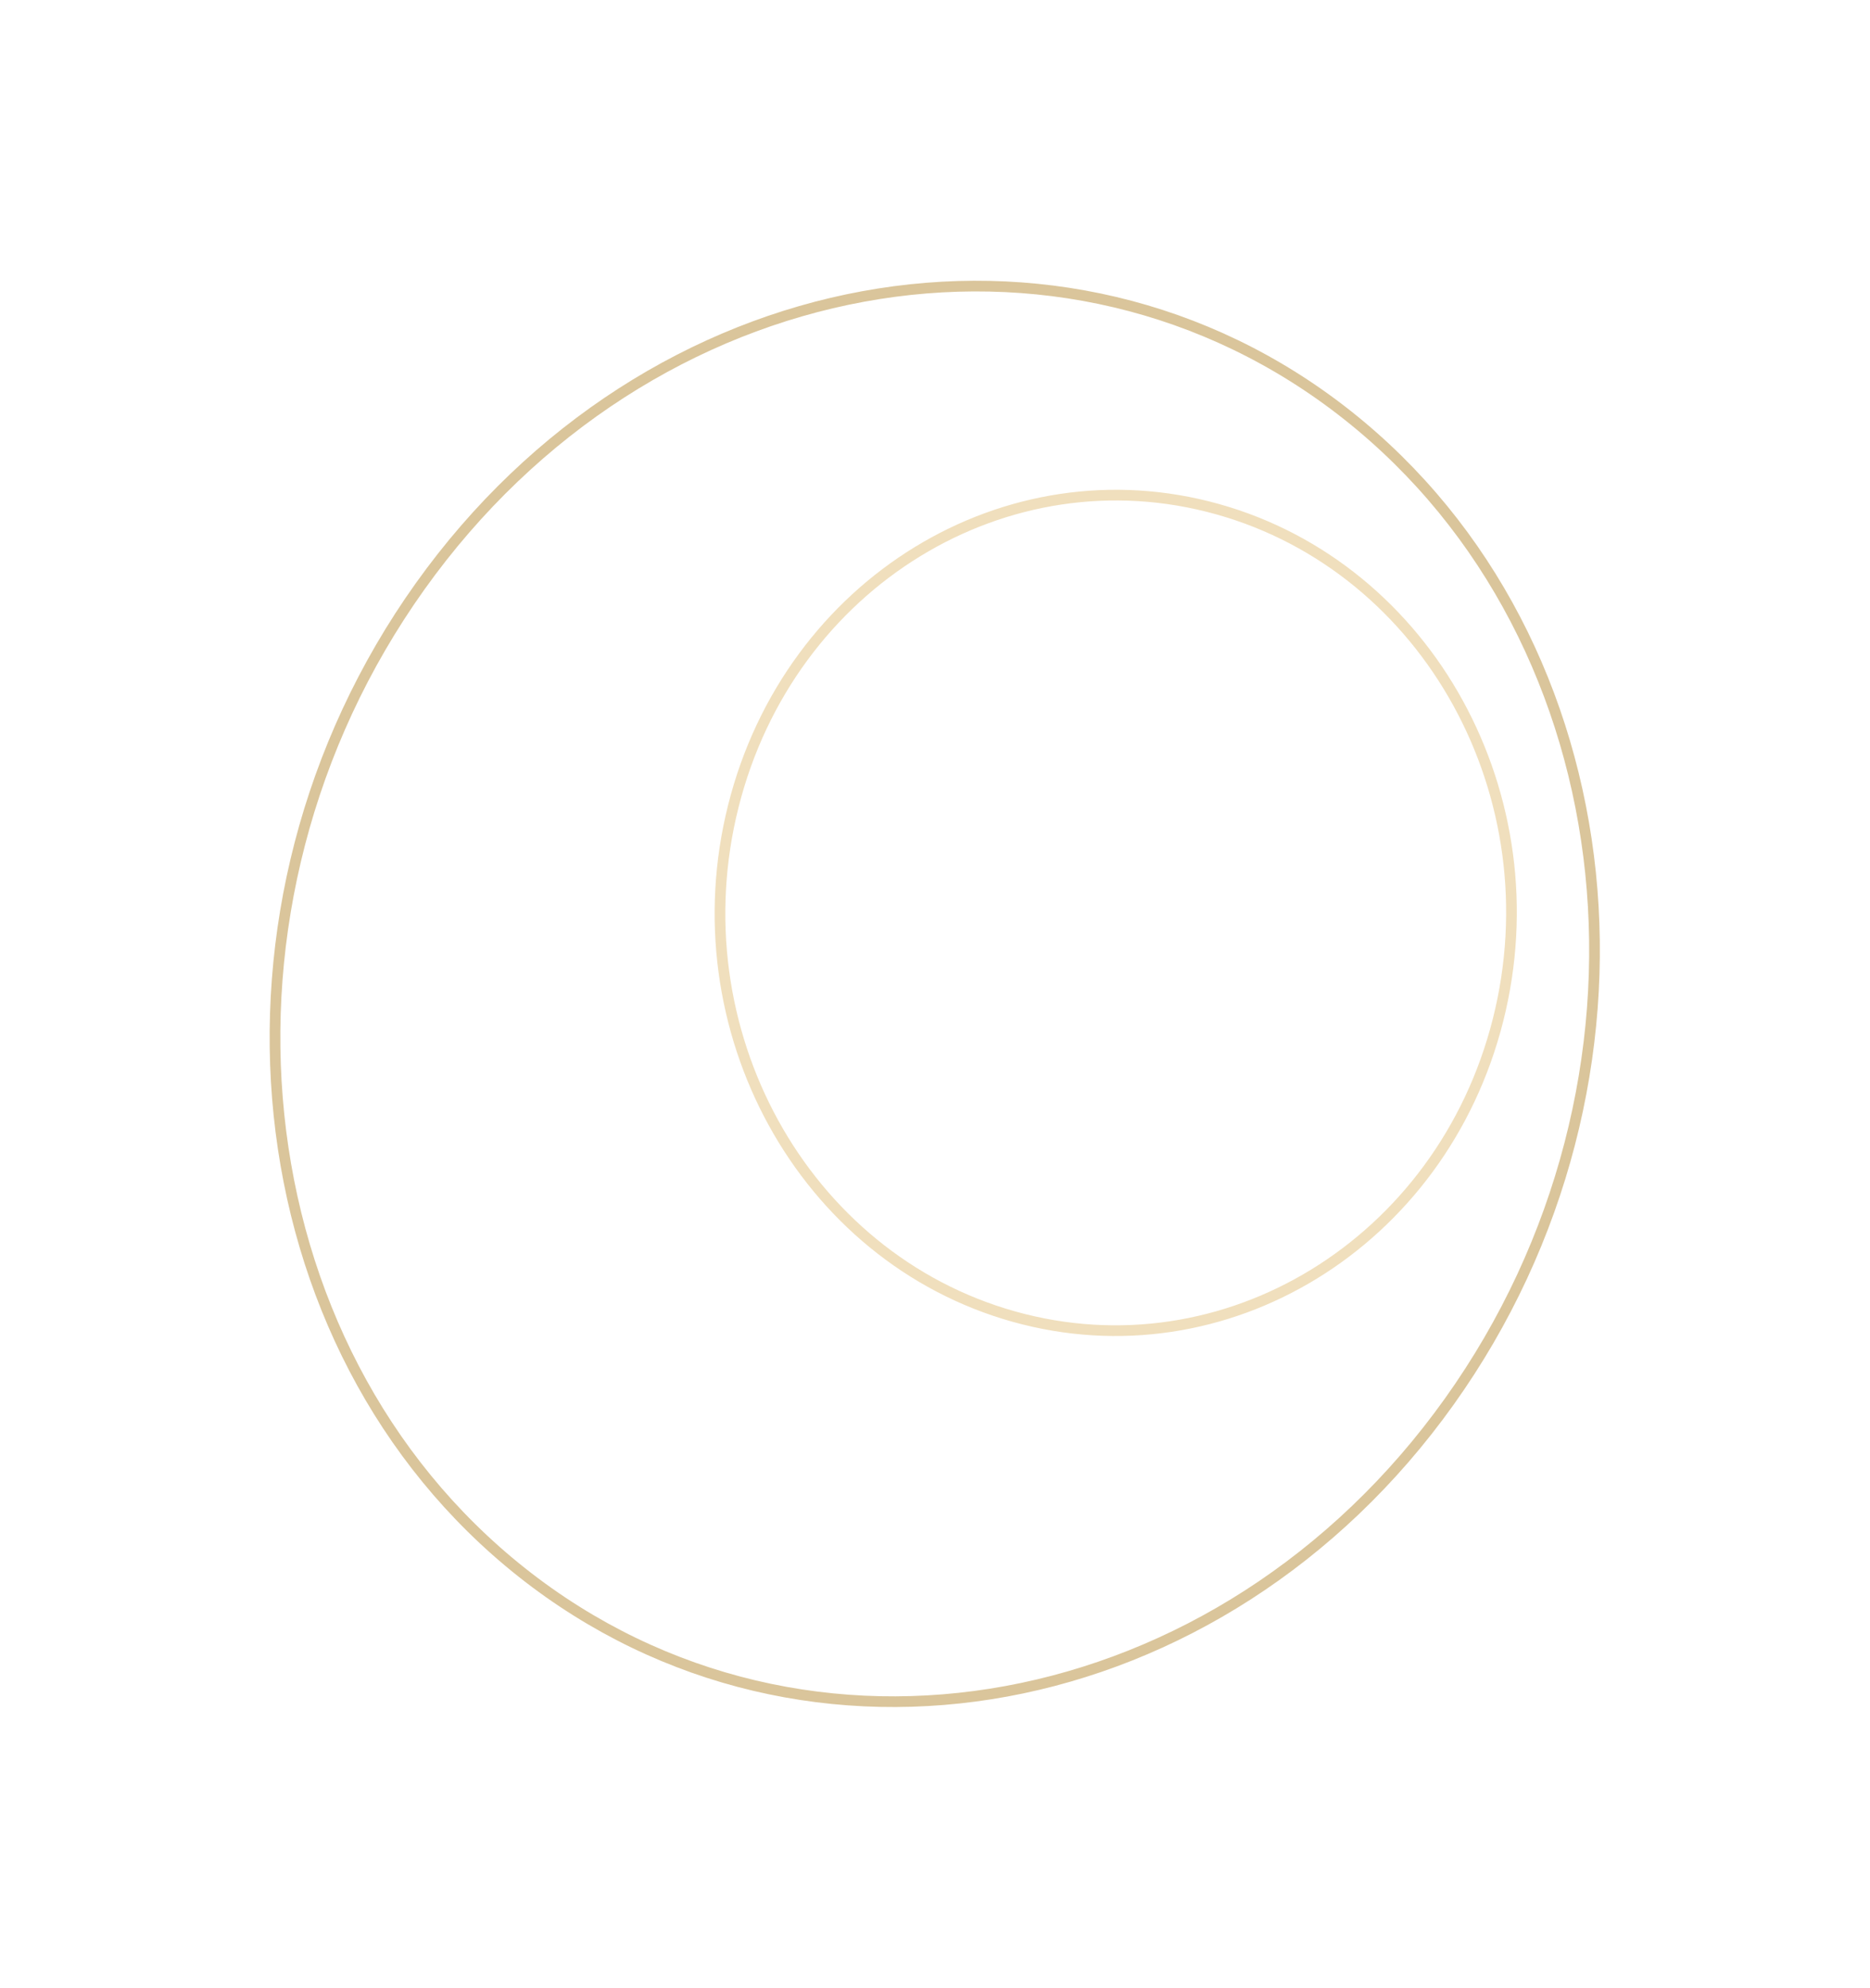 <?xml version="1.0" encoding="UTF-8"?> <svg xmlns="http://www.w3.org/2000/svg" width="350" height="372" viewBox="0 0 350 372" fill="none"> <path d="M97.673 294.226C44.541 252.144 35.921 169.542 78.646 109.692C121.372 49.841 199.103 35.63 252.236 77.712C305.368 119.794 313.987 202.396 271.262 262.247C228.537 322.097 150.805 336.308 97.673 294.226Z" stroke="#DAC59B" stroke-width="2"></path> <path d="M189.765 246.355C150.287 235.302 126.731 192.543 137.27 150.78C147.809 109.017 188.411 84.22 227.89 95.273C267.368 106.326 290.923 149.085 280.384 190.848C269.845 232.611 229.243 257.408 189.765 246.355Z" stroke="#F0DFBD" stroke-width="2"></path> </svg> 